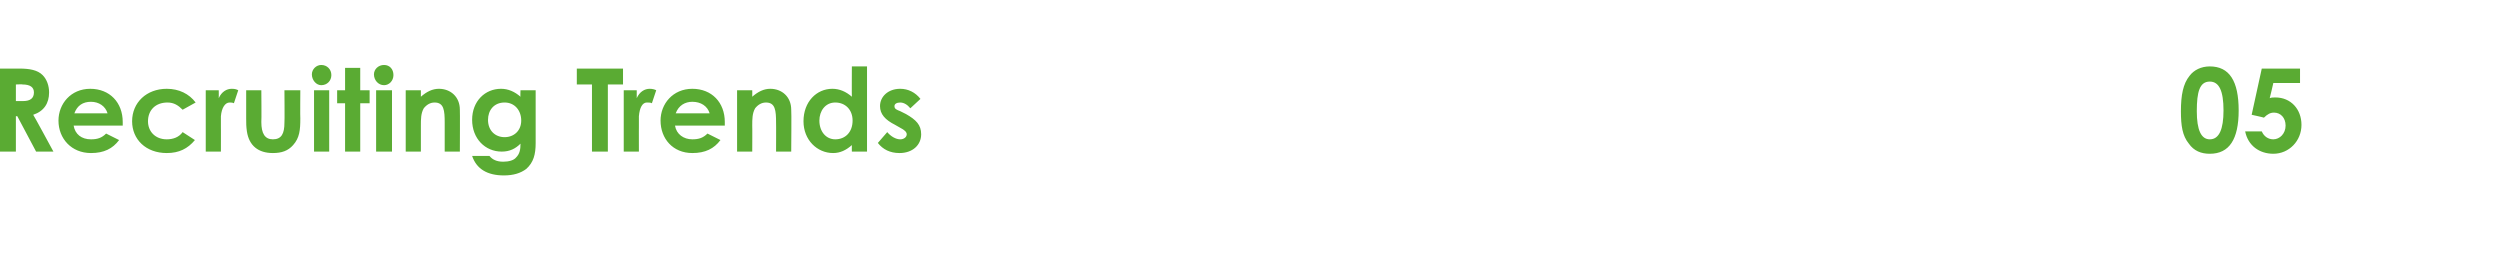 <?xml version="1.0" standalone="no"?><!DOCTYPE svg PUBLIC "-//W3C//DTD SVG 1.1//EN" "http://www.w3.org/Graphics/SVG/1.1/DTD/svg11.dtd"><svg xmlns="http://www.w3.org/2000/svg" xmlns:xlink="http://www.w3.org/1999/xlink" version="1.1" width="346.3px" height="37.2px" viewBox="0 -9 346.3 37.2" style="top:-9px"><desc/><defs/><g id="Polygon47486"><path d="m0 .5h2.7c1.4 0 2.5.2 3.2.9c.6.6.9 1.5.9 2.4c0 1.5-.7 2.6-2.2 3.1c.04 0 2.8 5.1 2.8 5.1H5L2.4 7.1h-.2v4.9H0V.5zM2.2 5h1c1 0 1.5-.4 1.5-1.2c0-.7-.5-1.1-1.6-1.1c.04-.04-.9 0-.9 0v2.3zm14.3 5.4c-.9 1.2-2.1 1.8-3.9 1.8c-2.7 0-4.5-2-4.5-4.5c0-2.3 1.7-4.4 4.4-4.4c2.7 0 4.5 1.9 4.5 4.6v.5h-6.8c.2 1.2 1.1 1.9 2.4 1.9c.9 0 1.5-.2 2.1-.8l1.8.9zm-1.6-3.7c-.3-1-1.2-1.6-2.3-1.6c-1.1 0-1.9.5-2.3 1.6h4.6zM27 10.4c-1 1.2-2.2 1.8-3.9 1.8c-2.9 0-4.8-1.9-4.8-4.4c0-2.6 2-4.5 4.8-4.5c1.7 0 3.1.7 4 1.9l-1.8 1c-.6-.6-1.2-1-2.1-1c-1.7 0-2.7 1.1-2.7 2.6c0 1.4 1 2.5 2.6 2.5c.9 0 1.7-.3 2.2-1l1.7 1.1zm3.3-5.8c.4-.9 1.1-1.3 1.8-1.3c.5 0 .7.1.9.2l-.6 1.8c-.2-.1-.4-.1-.6-.1c-.6 0-1.1.7-1.2 1.9v1.5c.01-.04 0 3.4 0 3.4h-2.1V3.5h1.8s.02 1.08 0 1.1zm3.8-1.1h2.1s.04 4.44 0 4.4c0 1.6.5 2.4 1.6 2.4c1.2 0 1.6-.8 1.6-2.3c.04.03 0-4.5 0-4.5h2.2s-.03 3.92 0 3.9c0 1.6-.1 2.7-1 3.7c-.7.8-1.6 1.1-2.8 1.1c-2 0-3.3-1-3.6-3c-.1-.7-.1-1.1-.1-1.8V3.5zm9.4 0h2.1v8.5h-2.1V3.5zm2.4-2.1c0 .8-.6 1.4-1.4 1.4c-.7 0-1.3-.7-1.3-1.5c0-.7.6-1.3 1.3-1.3c.8 0 1.4.6 1.4 1.4zm1.9-1h2.1v3.1h1.3v1.8h-1.3v6.7h-2.1V5.3h-1.1V3.5h1.1V.4zm4.3 3.1h2.2v8.5h-2.2V3.5zm2.4-2.1c0 .8-.6 1.4-1.3 1.4c-.8 0-1.4-.7-1.4-1.5c0-.7.6-1.3 1.4-1.3c.8 0 1.3.6 1.3 1.4zm3.8 3c.8-.7 1.6-1.1 2.5-1.1c1.6 0 2.9 1.1 2.9 2.9c.03-.01 0 5.8 0 5.8h-2.1v-4c0-1.7-.1-2.8-1.4-2.8c-.6 0-1.1.3-1.5.8c-.4.7-.4 1.5-.4 2.4v3.6h-2.1V3.5h2.1v.9zm15.9 6.4c0 1.6-.3 2.7-1.3 3.6c-.8.6-1.8.9-3.1.9c-2.3 0-3.8-.9-4.4-2.7h2.4c.4.5 1 .8 1.9.8c.8 0 1.5-.2 1.8-.6c.5-.5.6-1.1.6-1.9c-.7.7-1.5 1.1-2.6 1.1c-2.3 0-4.1-1.8-4.1-4.4c0-2.6 1.8-4.3 4-4.3c1 0 1.9.4 2.7 1.1c-.04.03 0-.9 0-.9h2.1v7.3zm-6.6-3.2c0 1.5 1 2.4 2.3 2.4c1.3 0 2.3-.9 2.3-2.3c0-1.4-.9-2.5-2.3-2.5c-1.5 0-2.3 1.1-2.3 2.4zM79.9.5h6.4v2.2h-2.1v9.3H82V2.7h-2.1V.5zm8.3 4.1c.4-.9 1.1-1.3 1.8-1.3c.4 0 .7.1.9.2l-.6 1.8c-.2-.1-.4-.1-.7-.1c-.6 0-1 .7-1.1 1.9v1.5c-.01-.04 0 3.4 0 3.4h-2.1V3.5h1.8s.01 1.08 0 1.1zm11.6 5.8c-.9 1.2-2.1 1.8-3.9 1.8c-2.7 0-4.4-2-4.4-4.5c0-2.3 1.7-4.4 4.4-4.4c2.7 0 4.5 1.9 4.5 4.6v.5h-6.9c.2 1.2 1.2 1.9 2.4 1.9c.9 0 1.5-.2 2.1-.8l1.8.9zm-1.5-3.7c-.3-1-1.2-1.6-2.4-1.6c-1 0-1.9.5-2.3 1.6h4.7zm5.9-2.3c.8-.7 1.6-1.1 2.5-1.1c1.6 0 2.9 1.1 2.9 2.9c.05-.01 0 5.8 0 5.8h-2.1s.02-4.02 0-4c0-1.7-.1-2.8-1.4-2.8c-.6 0-1.1.3-1.5.8c-.4.7-.4 1.5-.4 2.4c.02-.02 0 3.6 0 3.6h-2.1V3.5h2.1s.02.87 0 .9zm13.8 6.7c-.8.7-1.6 1.1-2.6 1.1c-2.2 0-4.1-1.8-4.1-4.4c0-2.7 1.8-4.5 4-4.5c1 0 1.9.4 2.7 1.1c-.02.03 0-4.2 0-4.2h2.1V12H118s-.02-.9 0-.9zm-4.5-3.4c0 1.5.9 2.6 2.2 2.6c1.4 0 2.4-1 2.4-2.6c0-1.5-1-2.5-2.4-2.5c-1.4 0-2.2 1.2-2.2 2.5zm10.5.6c-1.4-.7-2.1-1.5-2.1-2.6c0-1.3 1.1-2.4 2.8-2.4c1.1 0 2.1.5 2.8 1.4L126.1 6c-.4-.5-.9-.8-1.4-.8c-.5 0-.8.2-.8.5c0 .4.3.5.8.7l.8.4c1.4.8 2.1 1.5 2.1 2.8c0 1.5-1.2 2.6-3 2.6c-1.3 0-2.3-.5-3-1.4l1.3-1.5c.5.6 1.2 1 1.8 1c.5 0 .9-.3.9-.7c0-.3-.3-.6-.9-.9l-.7-.4zm186.1-2c0 4-1.3 6-4 6c-1.2 0-2.2-.4-2.9-1.4c-.9-1.1-1.1-2.5-1.1-4.5c0-2.2.3-3.8 1.2-4.9c.6-.8 1.6-1.3 2.8-1.3c2.7 0 4 2 4 6.1zm-5.8.1c0 2.6.6 3.9 1.8 3.9c1.3 0 1.9-1.4 1.9-4c0-2.7-.6-4-1.9-4c-1.4 0-1.8 1.4-1.8 4.1zm9-5.9h5.3v2h-3.7s-.48 2.11-.5 2.1c.2-.1.5-.1.8-.1c2.1 0 3.6 1.6 3.6 3.8c0 2.2-1.7 4-3.9 4c-1.9 0-3.5-1.1-3.9-3.1h2.3c.3.7.9 1.1 1.6 1.1c.9 0 1.7-.8 1.7-1.9c0-1.1-.7-1.8-1.6-1.8c-.5 0-.9.2-1.4.7c.04-.02-1.7-.4-1.7-.4l1.4-6.4z" stroke="none" fill="#5aab33"/><a xlink:href="javascript:nav.to(5);" xlink:title="Recruiting Trends 05 "><rect style="fill:transparent;" x="-1" y="-1" width="320" height="16"/></a></g></svg>